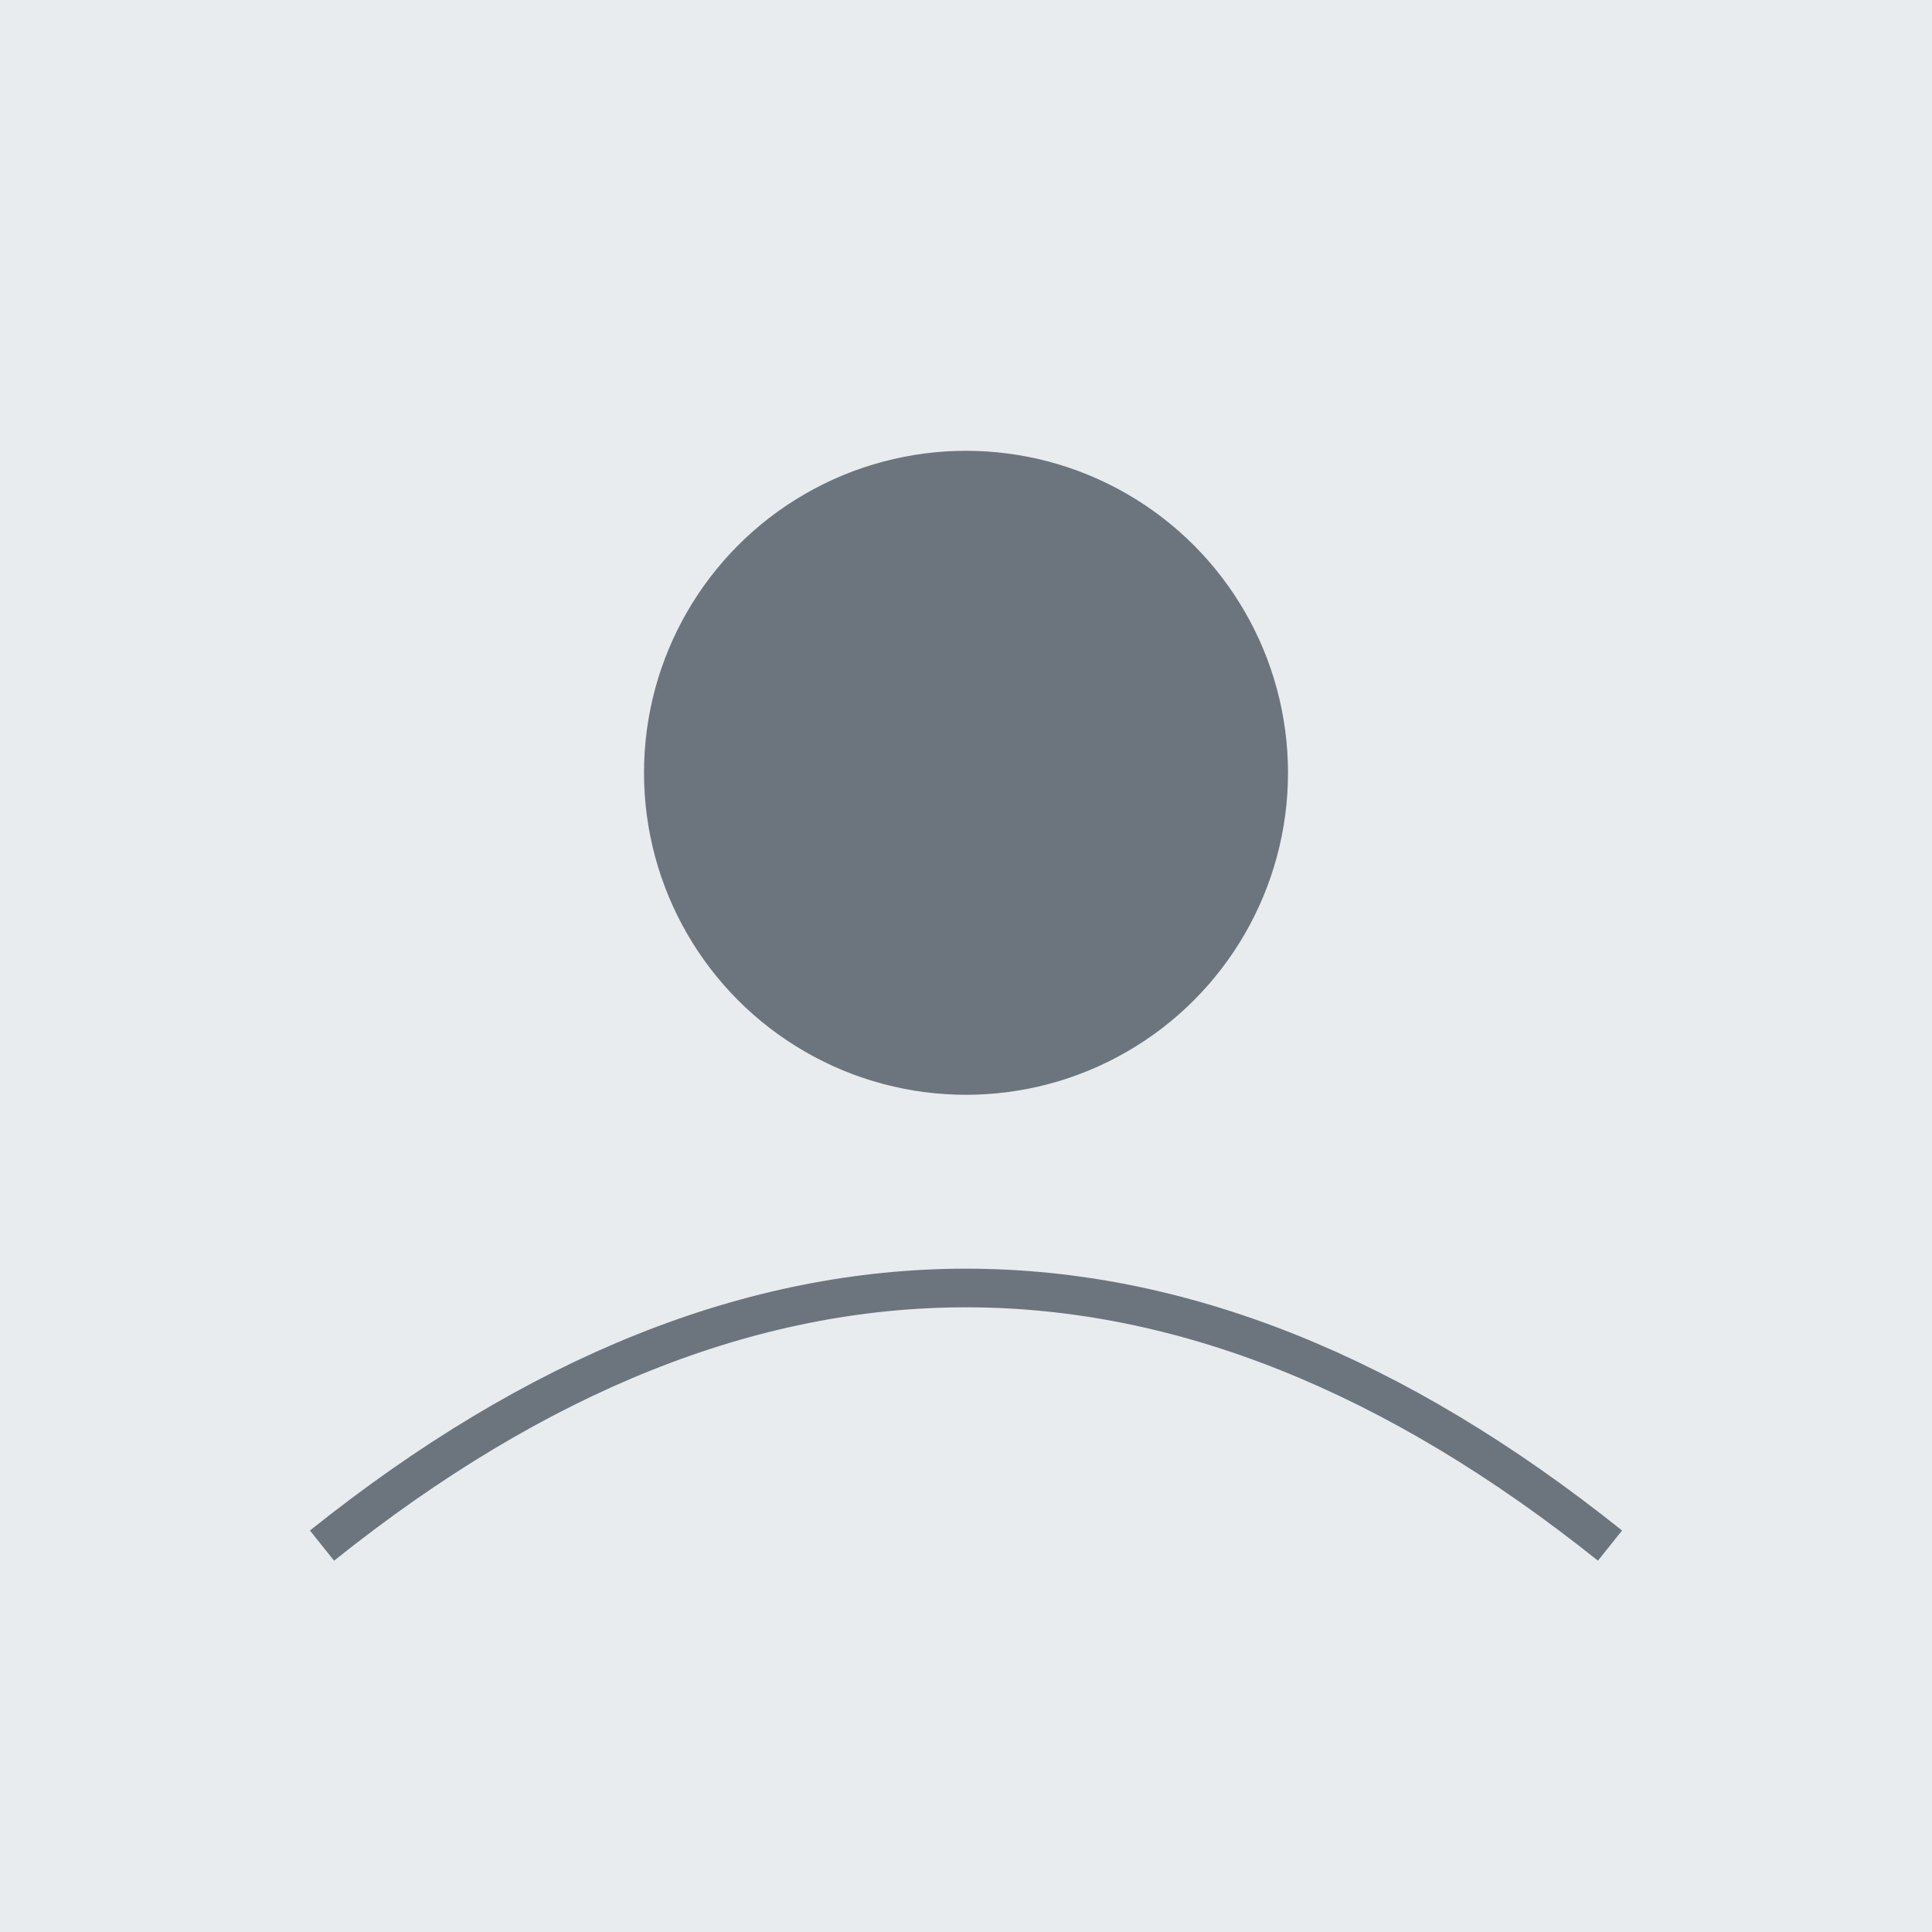 <svg width="150" height="150" xmlns="http://www.w3.org/2000/svg">
  <rect width="100%" height="100%" fill="#e9ecef"/>
  <circle cx="75" cy="60" r="25" fill="#6c757d"/>
  <path d="M25 120 Q75 80 125 120" stroke="#6c757d" stroke-width="3" fill="none"/>
</svg>